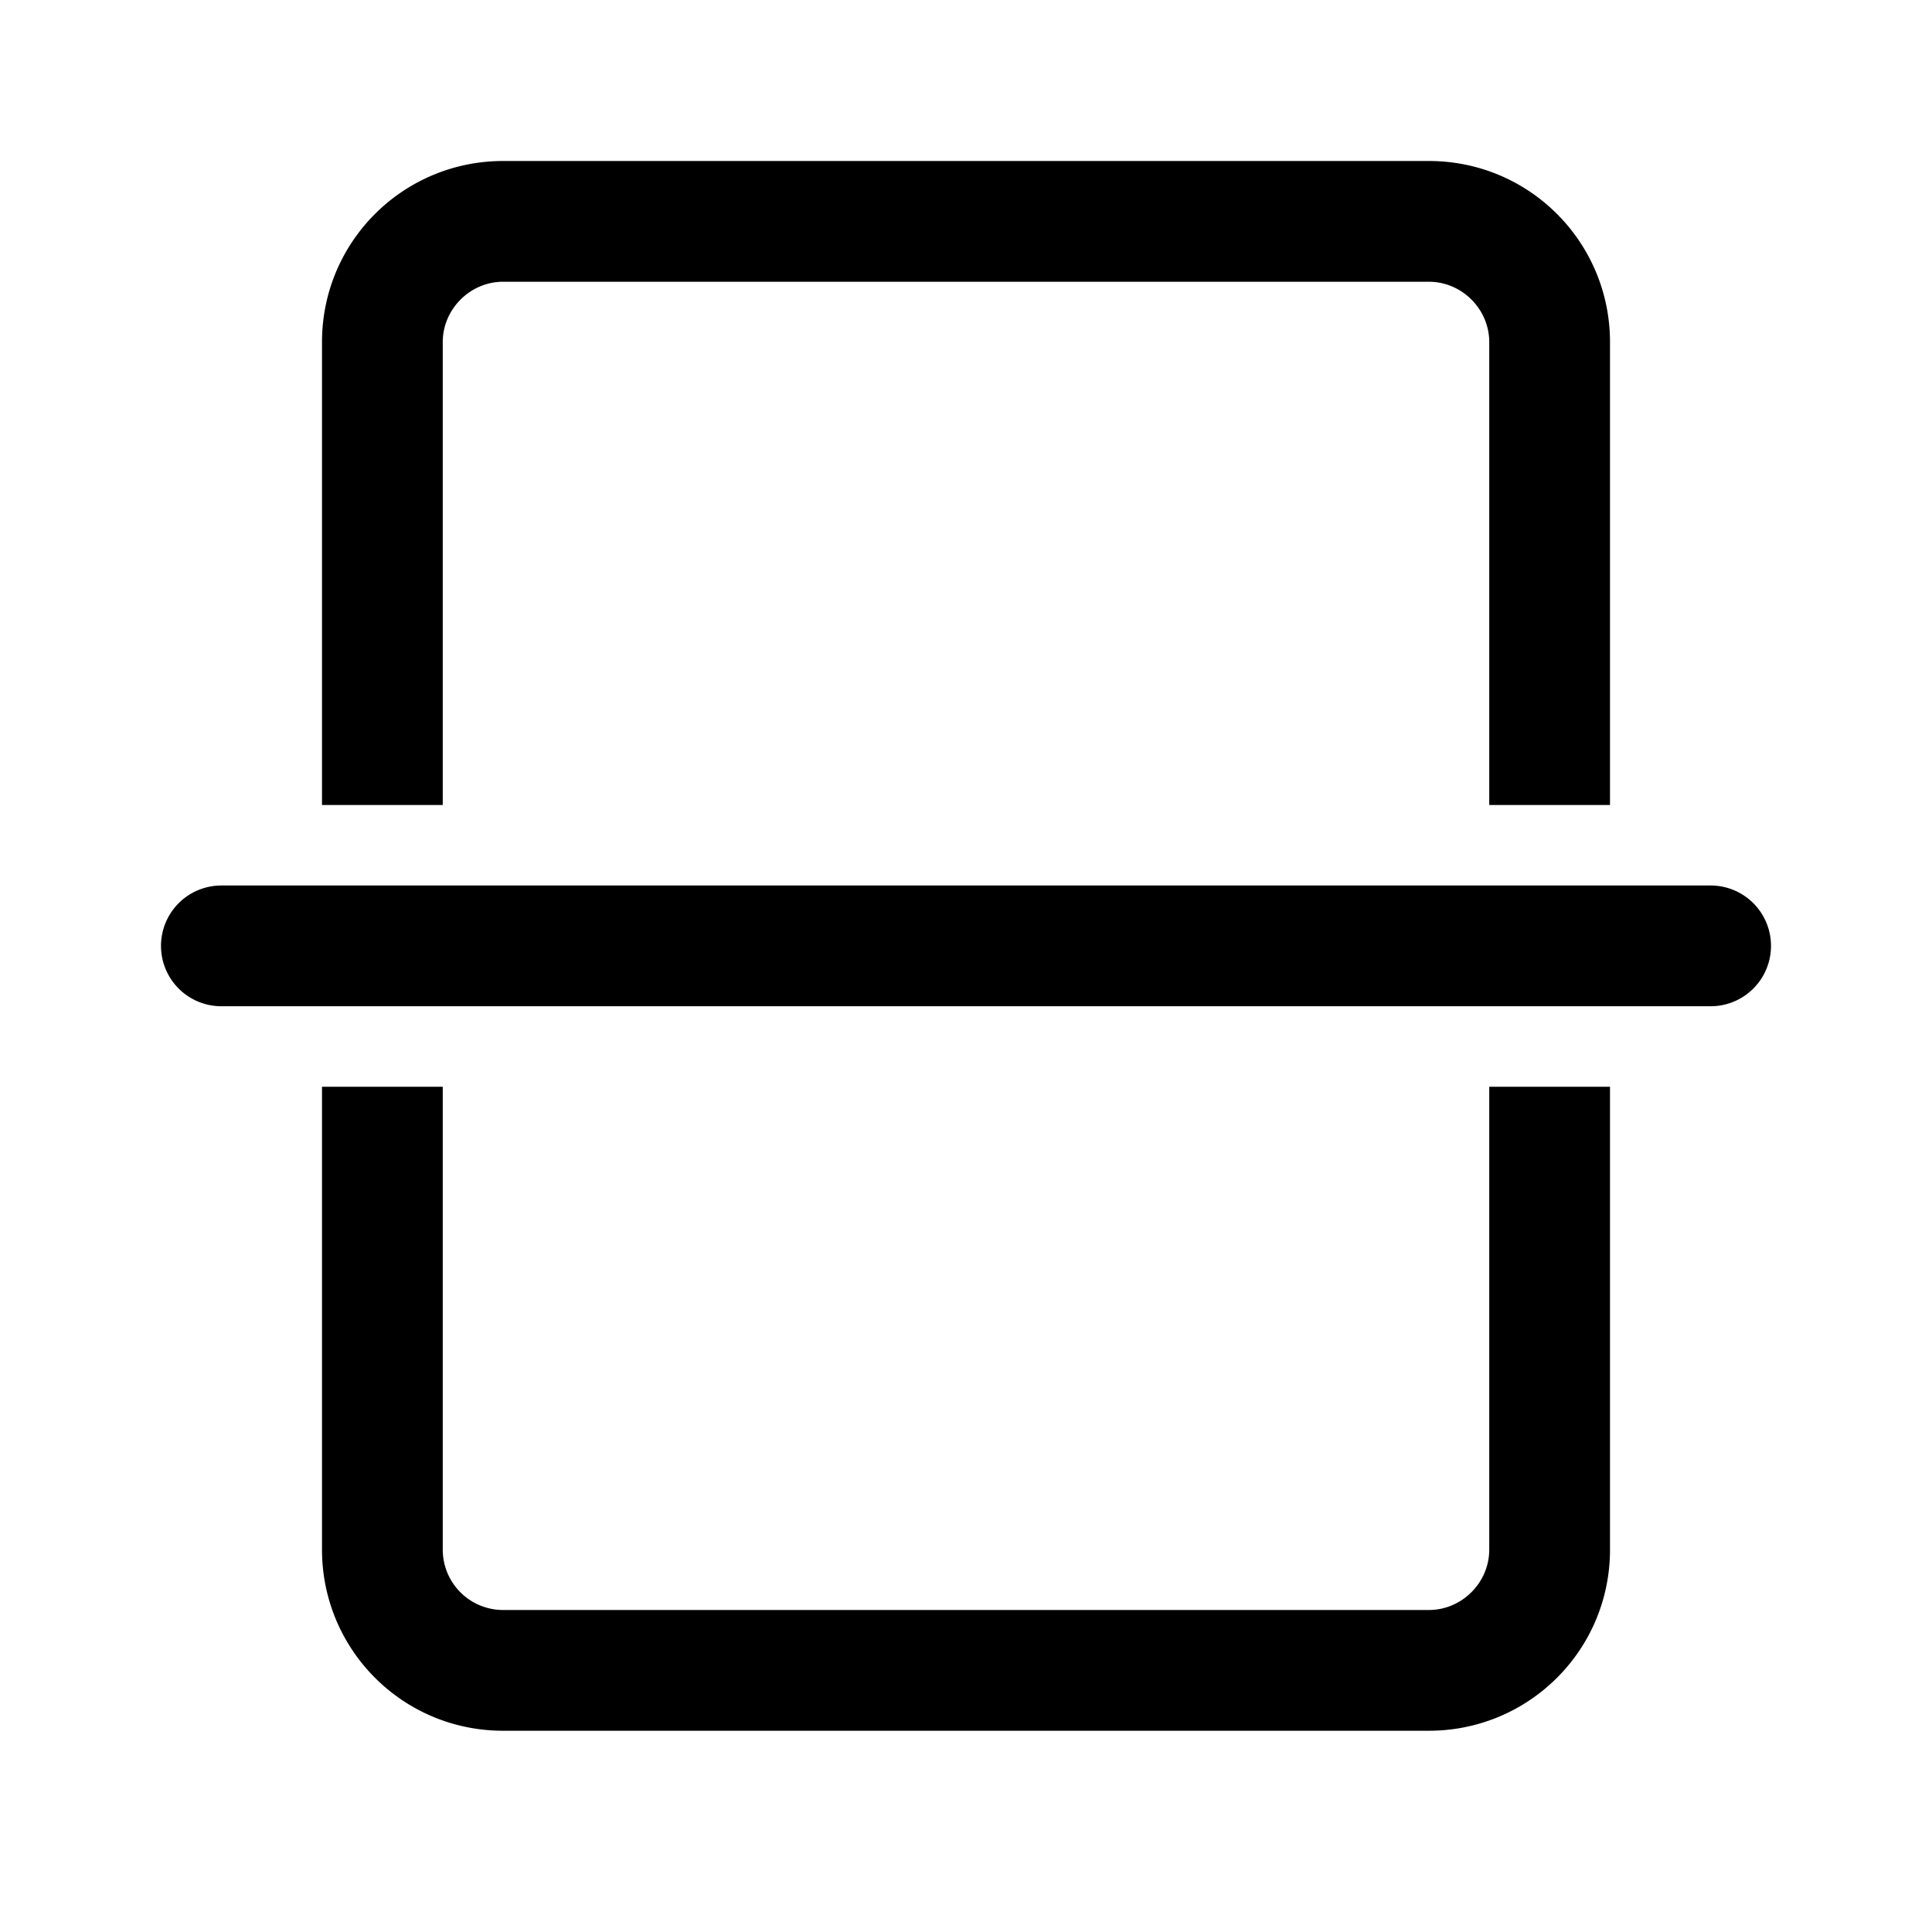 <svg width="24" height="24" viewBox="0 0 24 24" xmlns="http://www.w3.org/2000/svg"><path d="M21.25 12.5a.75.75 0 0 0 0-1.5H2.75a.75.75 0 0 0 0 1.5h18.5ZM20 4.25C20 3.01 19 2 17.75 2H6.25C5.01 2 4 3 4 4.25V10h1.5V4.25c0-.41.34-.75.75-.75h11.5c.41 0 .75.34.75.75V10H20V4.25Zm-14.5 15V13.5H4v5.75c0 1.24 1 2.25 2.25 2.25h11.5c1.24 0 2.25-1 2.25-2.25V13.5h-1.5v5.75c0 .41-.34.75-.75.75H6.25a.75.75 0 0 1-.75-.75Z"/></svg>
